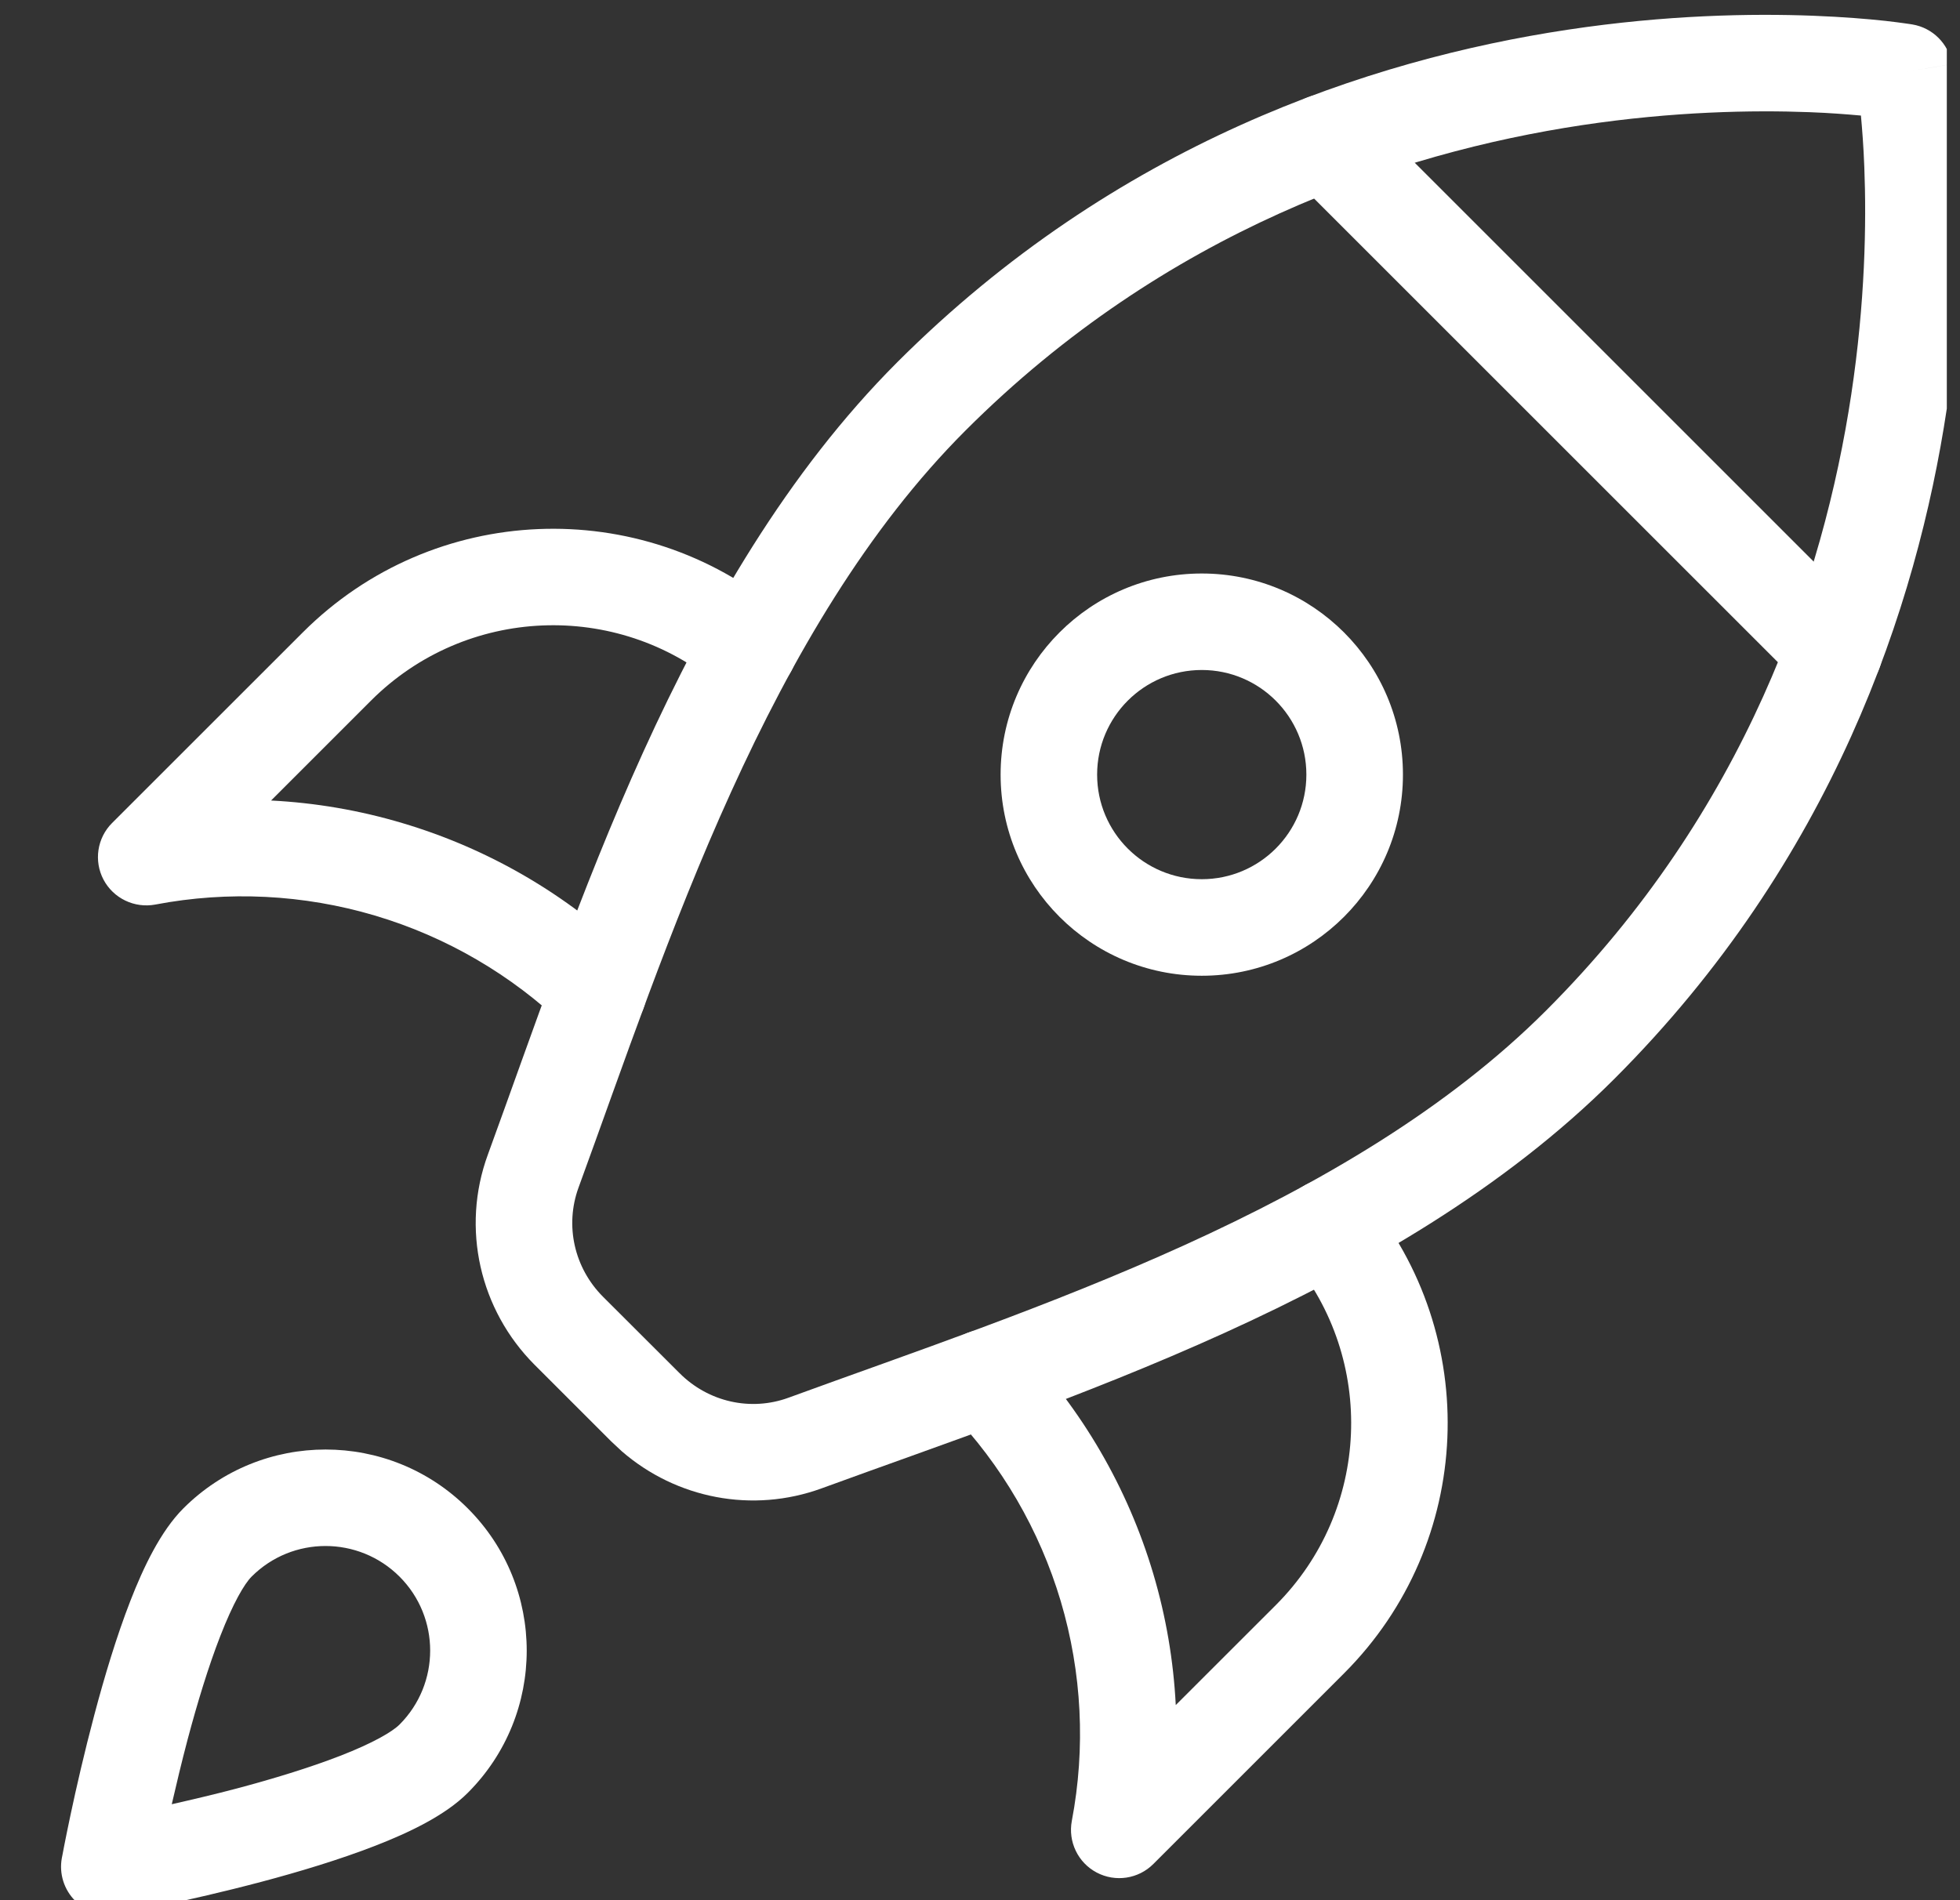 <svg width="33" height="32" viewBox="0 0 33 32" fill="none" xmlns="http://www.w3.org/2000/svg">
<rect x="0" y="0" width="33" height="32" fill="#333333" stroke="none"/>
<g clip-path="url(#clip0_389_2243)">
<path d="M26.391 0.501C28.059 0.249 29.499 0.226 30.525 0.265C31.039 0.285 31.451 0.32 31.738 0.351C31.881 0.367 31.993 0.382 32.071 0.393C32.11 0.398 32.141 0.403 32.162 0.406C32.173 0.408 32.182 0.409 32.188 0.41C32.191 0.41 32.195 0.412 32.195 0.412H32.199C32.54 0.469 32.808 0.737 32.865 1.079L32.065 1.213C32.866 1.078 32.867 1.08 32.867 1.08V1.083C32.867 1.083 32.867 1.087 32.867 1.09C32.868 1.097 32.871 1.105 32.872 1.116C32.876 1.138 32.88 1.169 32.885 1.208C32.896 1.286 32.91 1.398 32.926 1.541C32.957 1.827 32.994 2.239 33.013 2.752C33.053 3.779 33.029 5.219 32.777 6.887C32.274 10.222 30.853 14.496 27.179 18.17C25.331 20.018 22.978 21.374 20.616 22.447C18.259 23.518 15.825 24.336 13.835 25.064C12.672 25.489 11.389 25.238 10.47 24.441L10.291 24.274L9.003 22.986C8.077 22.06 7.76 20.683 8.214 19.444C8.942 17.453 9.76 15.019 10.831 12.662C11.904 10.301 13.26 7.948 15.108 6.099C18.783 2.425 23.056 1.005 26.391 0.501ZM30.464 1.889C29.518 1.853 28.181 1.875 26.633 2.108C23.537 2.576 19.62 3.887 16.257 7.249C14.605 8.901 13.345 11.056 12.31 13.335C11.273 15.617 10.488 17.957 9.74 20.001C9.508 20.638 9.667 21.351 10.153 21.838L11.441 23.124C11.927 23.611 12.64 23.771 13.276 23.538C15.321 22.79 17.661 22.005 19.944 20.968C22.223 19.932 24.377 18.672 26.029 17.02C29.392 13.658 30.701 9.741 31.169 6.644C31.403 5.096 31.426 3.76 31.389 2.815C31.376 2.469 31.353 2.177 31.332 1.946C31.101 1.925 30.809 1.902 30.464 1.889Z" fill="white"/>
<path d="M3.087 25.402C4.409 24.08 6.554 24.08 7.876 25.402C9.199 26.725 9.199 28.869 7.876 30.192C7.495 30.574 6.884 30.863 6.319 31.083C5.72 31.316 5.037 31.522 4.403 31.69C3.766 31.859 3.164 31.995 2.722 32.089C2.5 32.136 2.317 32.173 2.19 32.198C2.126 32.211 2.077 32.22 2.042 32.227C2.025 32.23 2.012 32.232 2.002 32.234C1.998 32.235 1.994 32.235 1.991 32.236L1.989 32.237H1.987C1.724 32.285 1.455 32.2 1.266 32.011C1.078 31.823 0.993 31.554 1.041 31.291V31.289L1.042 31.286C1.043 31.284 1.043 31.281 1.044 31.276C1.046 31.267 1.049 31.253 1.052 31.236C1.059 31.201 1.067 31.151 1.08 31.088C1.105 30.96 1.142 30.778 1.189 30.556C1.283 30.114 1.42 29.512 1.589 28.876C1.757 28.242 1.962 27.558 2.195 26.959C2.415 26.394 2.705 25.784 3.087 25.402ZM21.847 20.045C22.191 19.758 22.704 19.803 22.992 20.147C24.949 22.49 24.828 25.981 22.628 28.181L19.419 31.39C19.167 31.643 18.779 31.701 18.464 31.534C18.149 31.367 17.98 31.015 18.046 30.664C18.28 29.435 18.216 28.167 17.86 26.967C17.503 25.767 16.865 24.671 15.998 23.768C15.687 23.445 15.697 22.93 16.02 22.619C16.344 22.308 16.859 22.318 17.17 22.641C18.217 23.731 18.988 25.056 19.418 26.505C19.632 27.226 19.758 27.968 19.796 28.714L21.48 27.031C23.079 25.432 23.167 22.893 21.745 21.19C21.457 20.846 21.502 20.333 21.847 20.045ZM6.727 26.551C6.039 25.864 4.923 25.863 4.236 26.551C4.115 26.672 3.925 26.996 3.71 27.549C3.507 28.069 3.32 28.688 3.159 29.293C3.057 29.679 2.968 30.054 2.892 30.384C3.223 30.309 3.599 30.221 3.986 30.119C4.591 29.958 5.21 29.77 5.73 29.568C6.283 29.353 6.606 29.163 6.727 29.042C7.414 28.354 7.415 27.239 6.727 26.551ZM5.098 10.65C7.298 8.451 10.788 8.33 13.13 10.287C13.475 10.575 13.52 11.087 13.233 11.431C12.945 11.775 12.432 11.822 12.088 11.534C10.385 10.111 7.846 10.2 6.246 11.799L4.564 13.481C5.31 13.519 6.053 13.646 6.774 13.861C8.223 14.291 9.547 15.062 10.636 16.109C10.96 16.42 10.97 16.934 10.659 17.258C10.348 17.581 9.834 17.591 9.51 17.28C8.608 16.413 7.511 15.774 6.311 15.418C5.111 15.062 3.844 14.999 2.615 15.233C2.264 15.299 1.91 15.129 1.743 14.814C1.577 14.499 1.635 14.112 1.887 13.86L5.098 10.65ZM21.748 1.818C22.065 1.501 22.58 1.501 22.897 1.818L31.461 10.382C31.778 10.699 31.778 11.213 31.461 11.53C31.143 11.848 30.63 11.848 30.312 11.53L21.748 2.967C21.43 2.649 21.43 2.135 21.748 1.818Z" fill="white"/>
<path d="M21.995 13.045C21.995 12.072 21.207 11.283 20.234 11.283C19.261 11.283 18.472 12.072 18.472 13.045C18.472 14.018 19.261 14.806 20.234 14.806C21.206 14.806 21.995 14.018 21.995 13.045ZM23.621 13.045C23.621 14.915 22.104 16.432 20.234 16.432C18.363 16.432 16.847 14.915 16.847 13.045C16.847 11.175 18.363 9.658 20.234 9.658C22.104 9.658 23.621 11.175 23.621 13.045Z" fill="white"/>
</g>
<defs>
<clipPath id="clip0_389_2243">
<rect width="32" height="32" fill="white" transform="translate(0.778)"/>
</clipPath>
</defs>
</svg>
